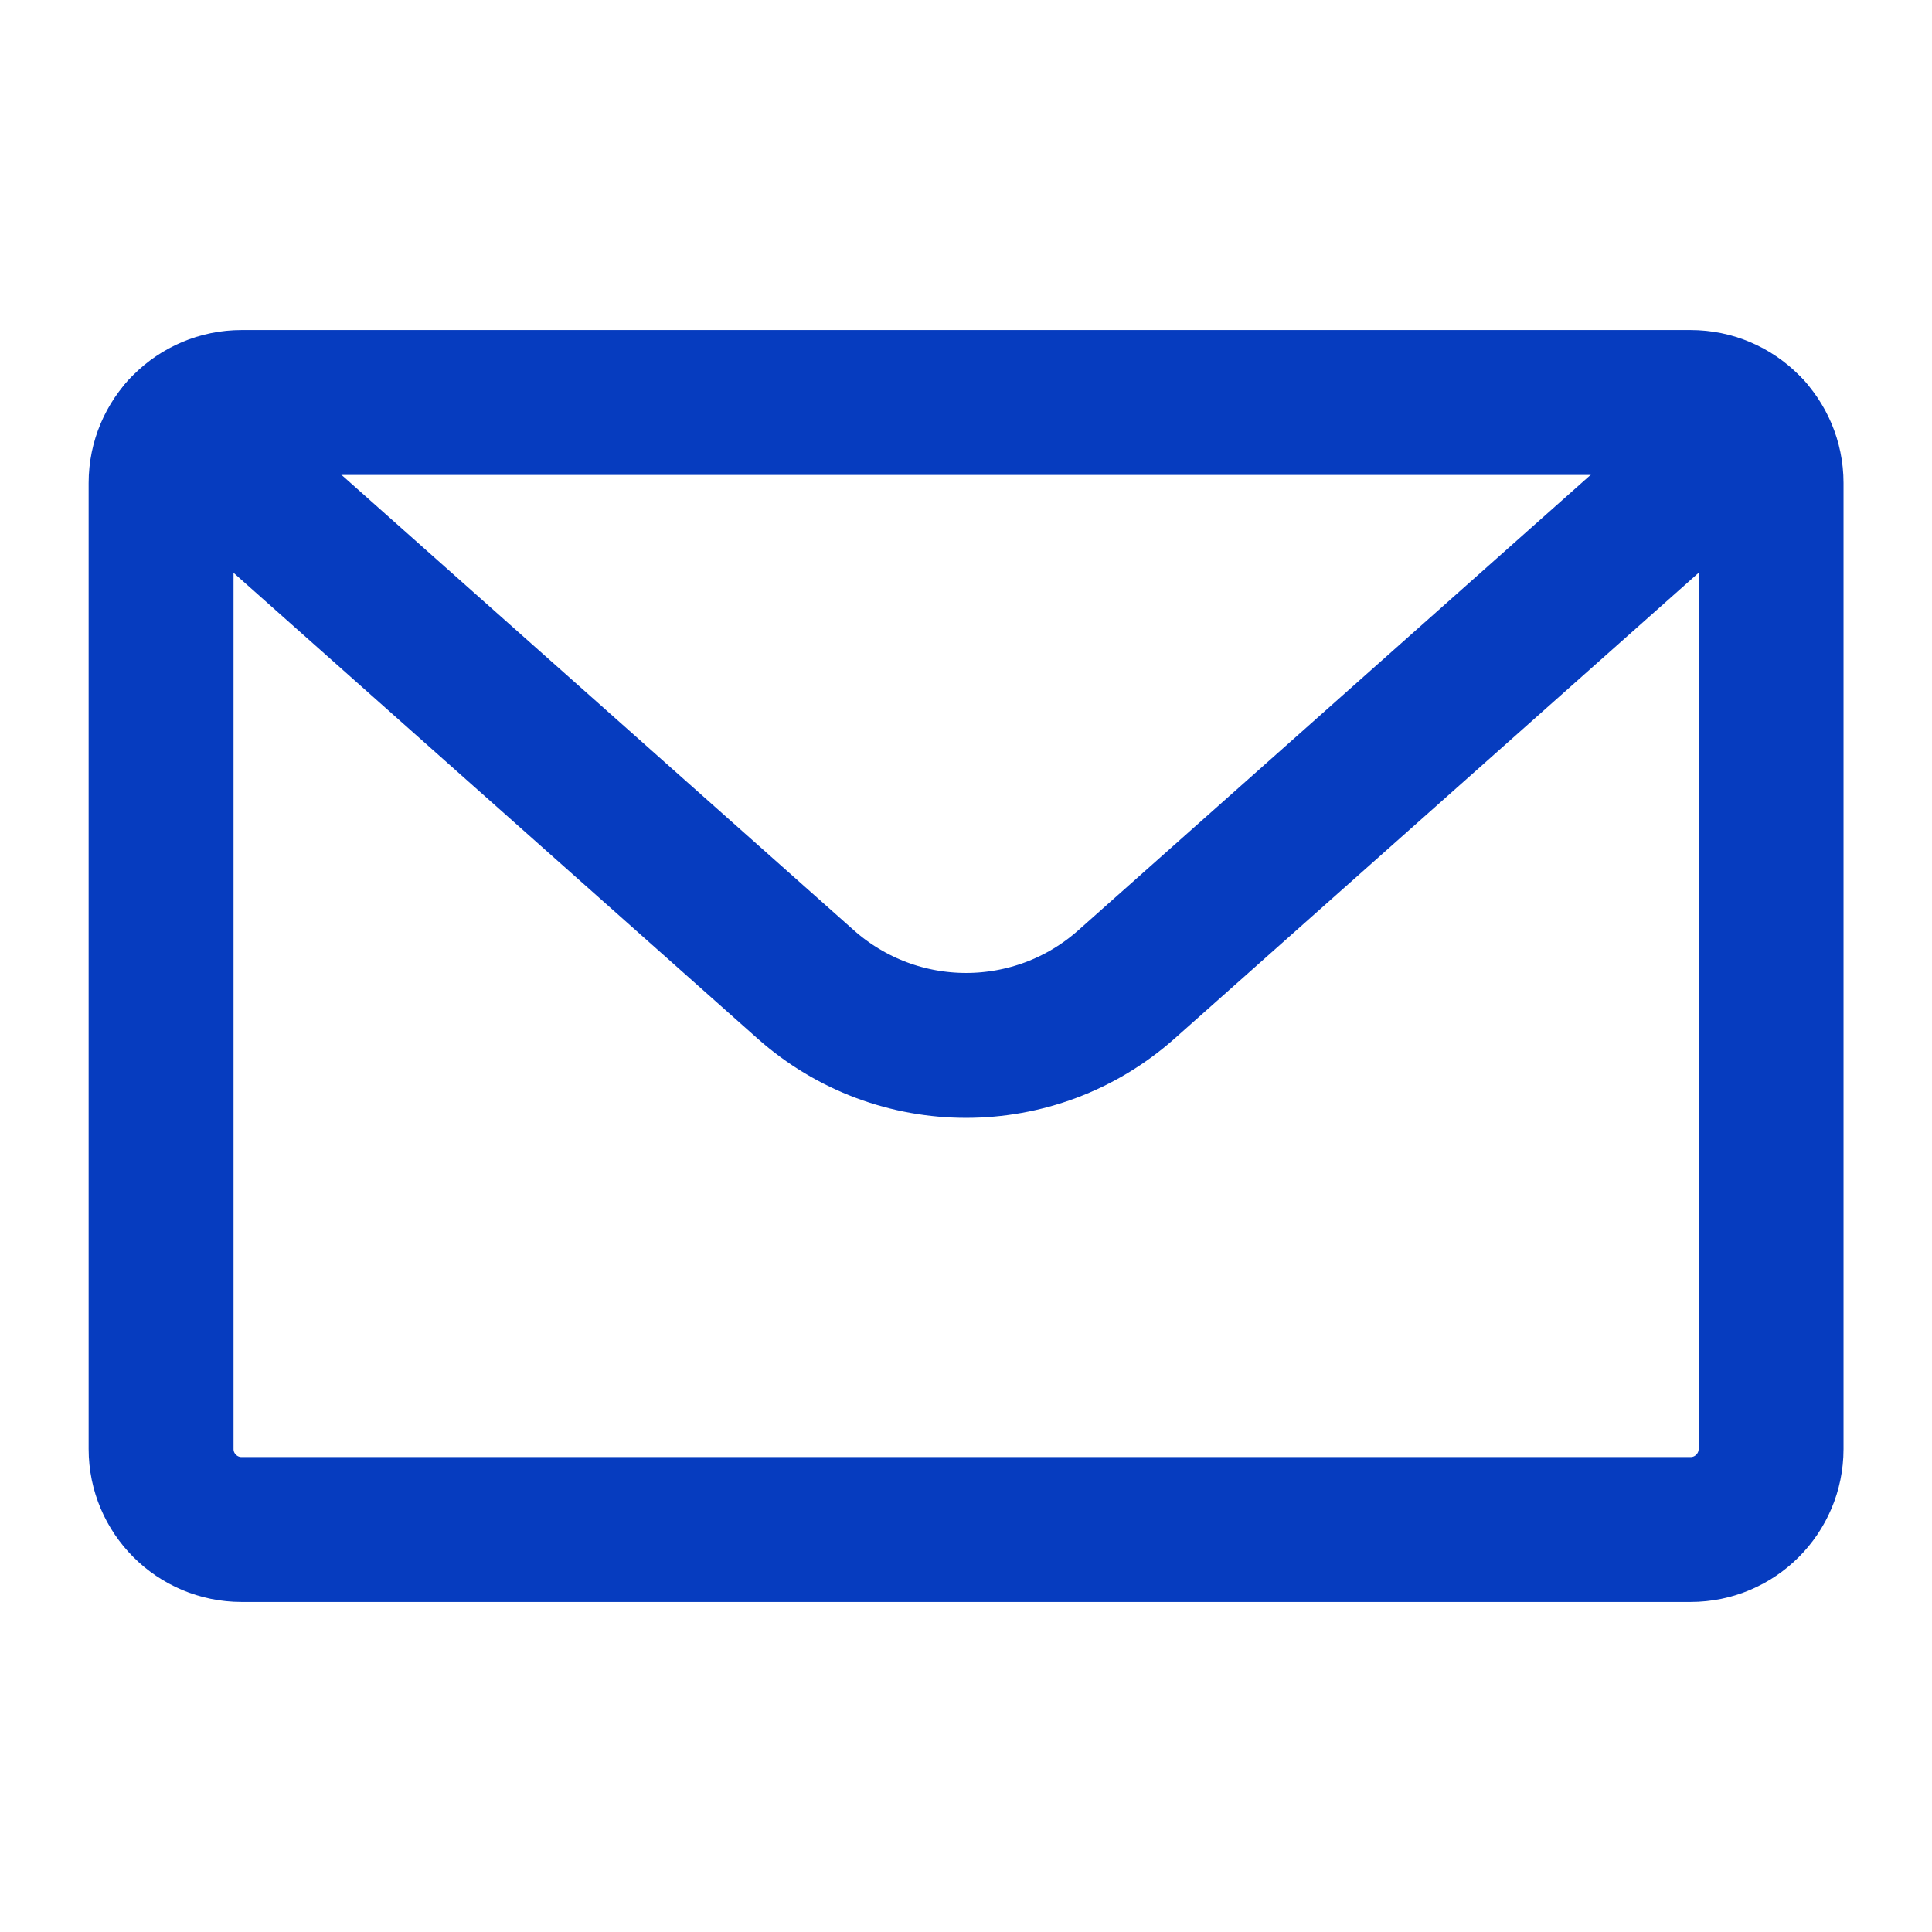 <svg width="24" height="24" viewBox="0 0 24 24" fill="none" xmlns="http://www.w3.org/2000/svg">
<path fill-rule="evenodd" clip-rule="evenodd" d="M22.001 6C22.001 5.448 21.553 5 21.001 5H3.001C2.449 5 2.001 5.448 2.001 6V18C2.001 18.552 2.449 19 3.001 19H21.001C21.553 19 22.001 18.552 22.001 18V6Z" stroke="#063CBF" stroke-width="1.8" stroke-miterlimit="1.5" stroke-linecap="round" stroke-linejoin="round"/>
<path d="M2.254 5.336C2.254 5.336 7.357 9.872 10.008 12.228C11.145 13.239 12.857 13.239 13.994 12.228C16.645 9.872 21.748 5.336 21.748 5.336" stroke="#063CBF" stroke-width="1.8" stroke-miterlimit="1.5" stroke-linecap="round" stroke-linejoin="round"/>
</svg>
